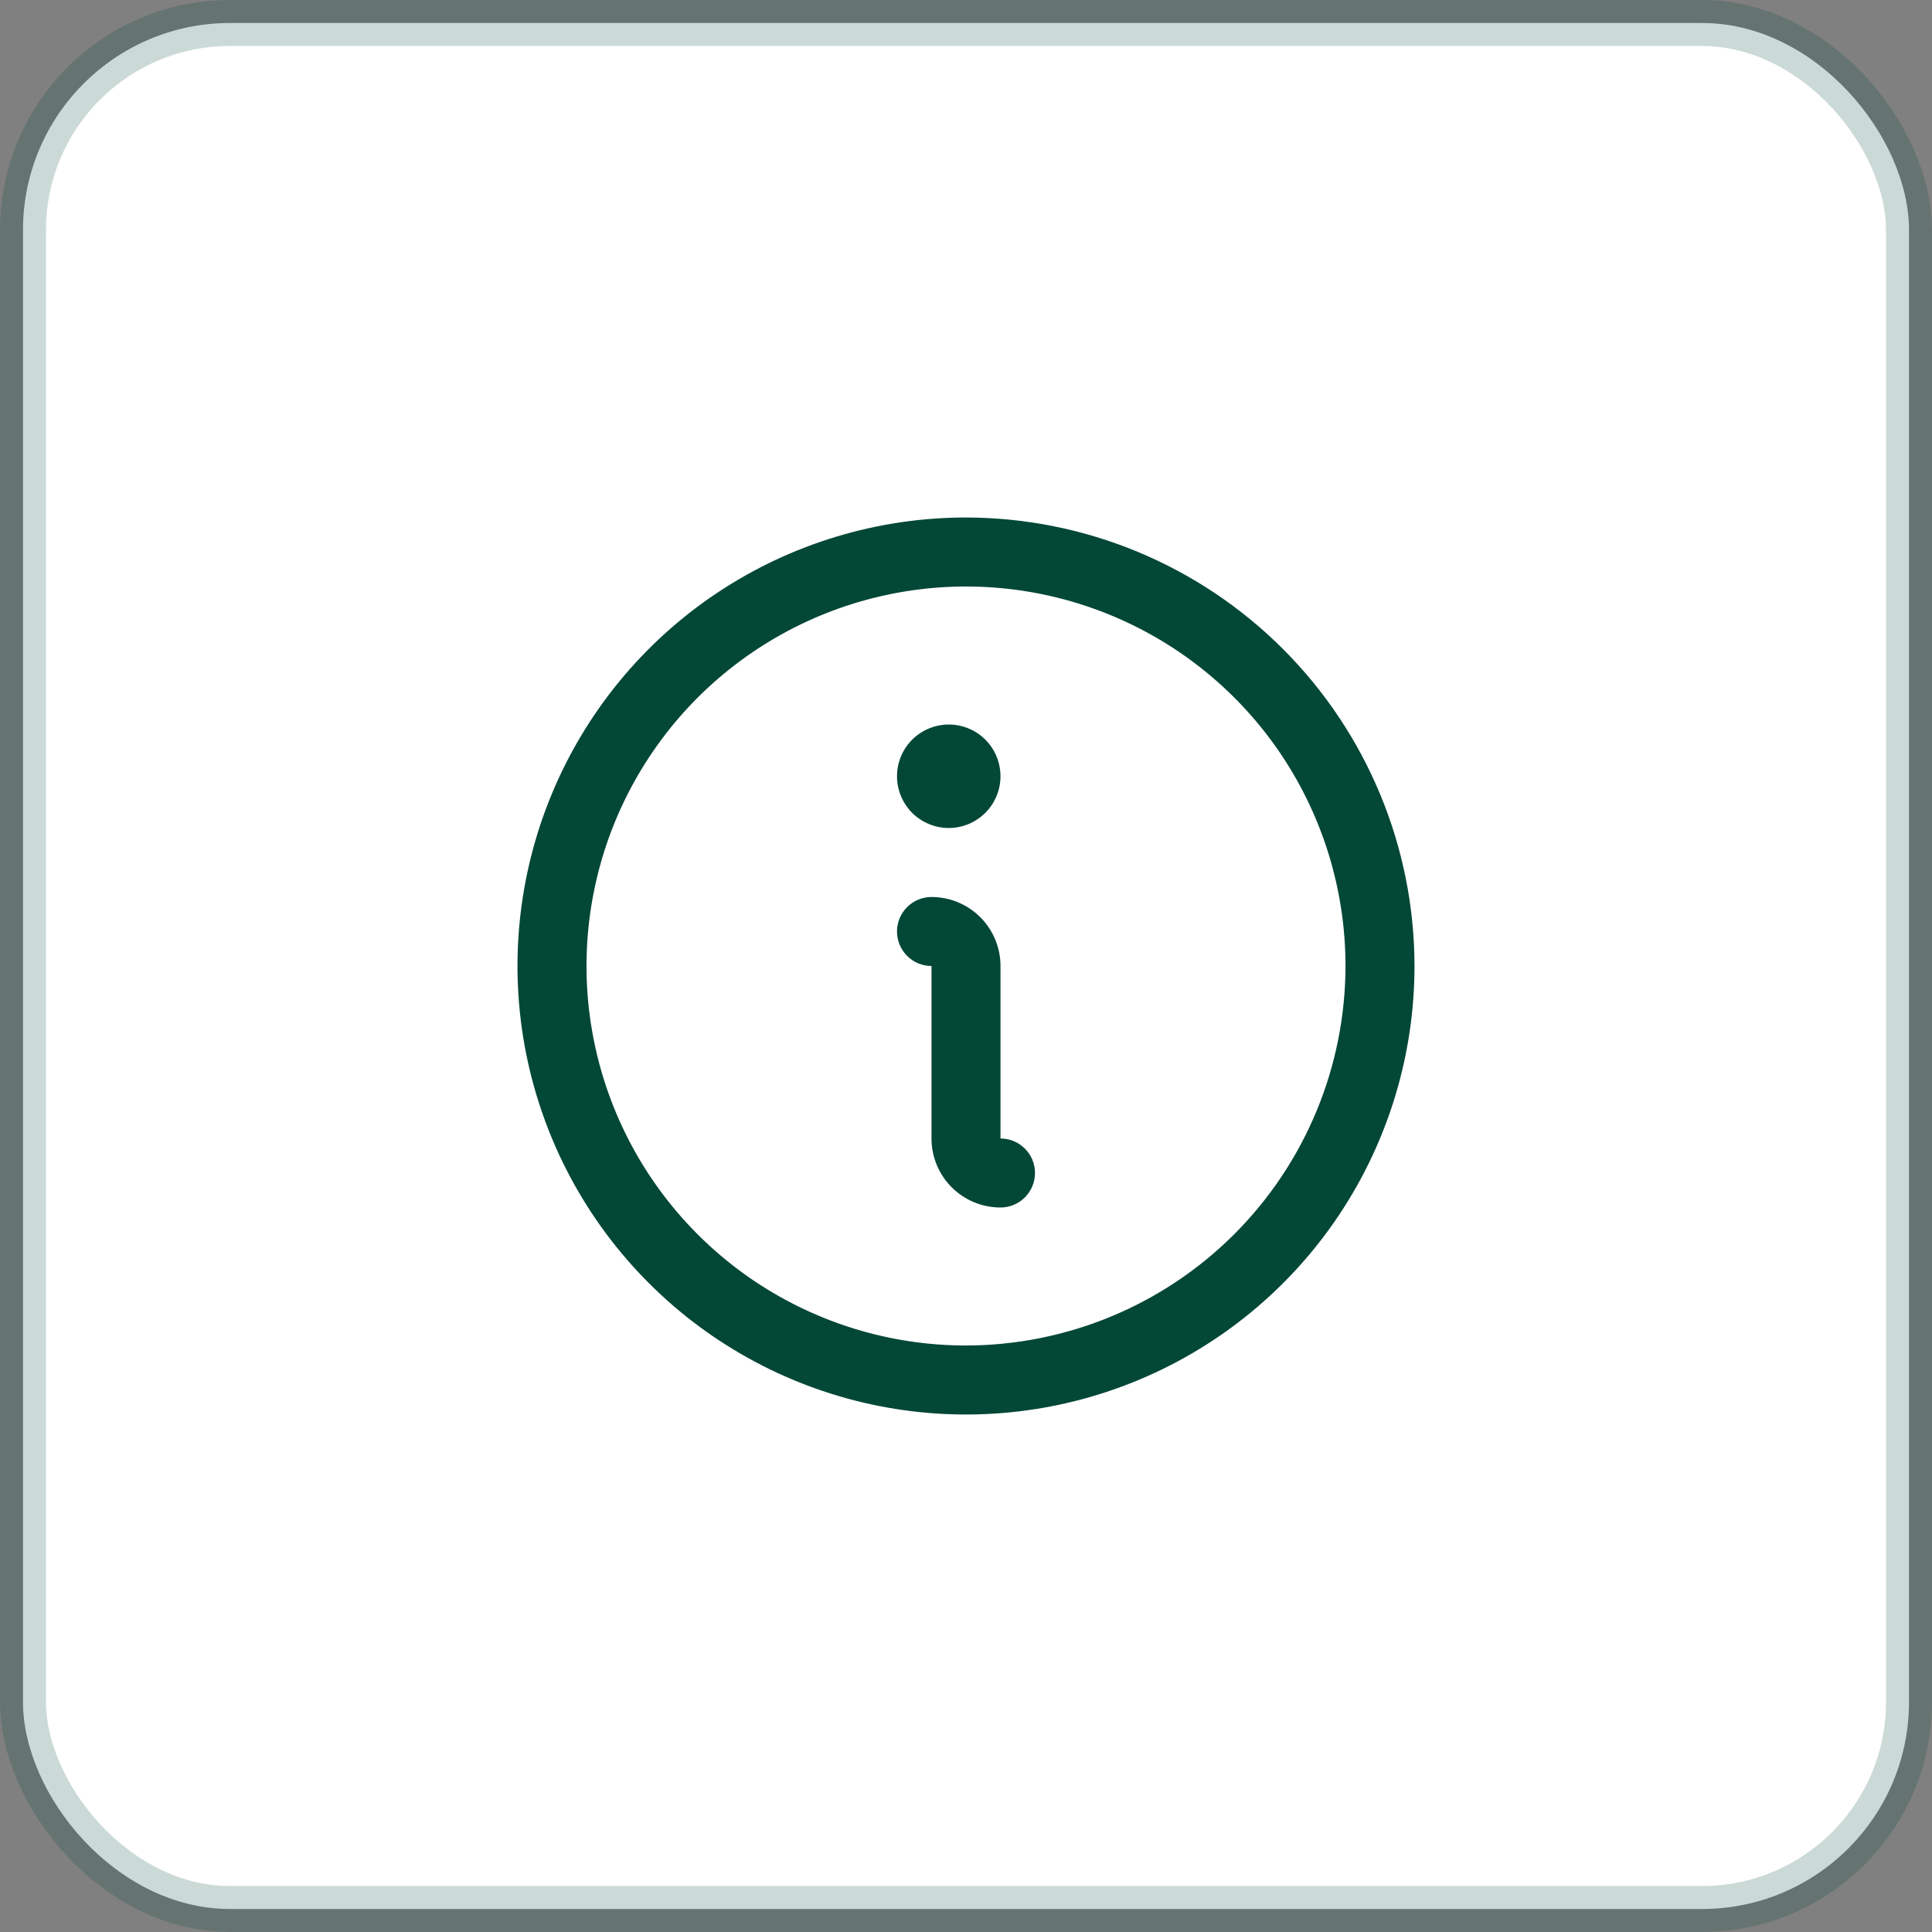 <svg xmlns:xlink="http://www.w3.org/1999/xlink" xmlns="http://www.w3.org/2000/svg" width="42" height="42" viewBox="0 0 42 42" fill="none"><rect x="0" y="0" width="42" height="42" fill="#808080" stroke="none"/><rect x="1" y="1" width="40" height="40" rx="4" fill="#034737" fill-opacity="0.05"></rect><rect x="0.5" y="0.5" width="41" height="41" rx="4.5" stroke="#034737" stroke-opacity="0.2" fill="#FFFFFF"></rect><path d="M21 11.25C19.072 11.25 17.187 11.822 15.583 12.893C13.98 13.964 12.73 15.487 11.992 17.269C11.254 19.05 11.061 21.011 11.437 22.902C11.814 24.793 12.742 26.531 14.106 27.894C15.469 29.258 17.207 30.186 19.098 30.563C20.989 30.939 22.95 30.746 24.731 30.008C26.513 29.27 28.035 28.02 29.107 26.417C30.178 24.813 30.75 22.928 30.75 21C30.747 18.415 29.719 15.937 27.891 14.109C26.063 12.281 23.585 11.253 21 11.25ZM21 29.25C19.368 29.25 17.773 28.766 16.416 27.86C15.06 26.953 14.002 25.665 13.378 24.157C12.754 22.65 12.59 20.991 12.909 19.39C13.227 17.79 14.013 16.32 15.166 15.166C16.32 14.013 17.79 13.227 19.39 12.909C20.991 12.59 22.65 12.754 24.157 13.378C25.665 14.002 26.953 15.06 27.86 16.416C28.766 17.773 29.25 19.368 29.25 21C29.247 23.187 28.378 25.284 26.831 26.831C25.284 28.378 23.187 29.247 21 29.25ZM22.5 25.5C22.5 25.699 22.421 25.89 22.28 26.03C22.14 26.171 21.949 26.25 21.75 26.25C21.352 26.25 20.971 26.092 20.689 25.811C20.408 25.529 20.25 25.148 20.25 24.75V21C20.051 21 19.86 20.921 19.72 20.78C19.579 20.64 19.5 20.449 19.5 20.25C19.5 20.051 19.579 19.86 19.72 19.72C19.86 19.579 20.051 19.5 20.25 19.5C20.648 19.5 21.029 19.658 21.311 19.939C21.592 20.221 21.75 20.602 21.75 21V24.75C21.949 24.75 22.14 24.829 22.28 24.97C22.421 25.11 22.5 25.301 22.5 25.5ZM19.5 16.875C19.5 16.652 19.566 16.435 19.69 16.25C19.813 16.065 19.989 15.921 20.195 15.836C20.4 15.751 20.626 15.728 20.845 15.772C21.063 15.815 21.263 15.922 21.421 16.079C21.578 16.237 21.685 16.437 21.728 16.655C21.772 16.874 21.75 17.1 21.664 17.305C21.579 17.511 21.435 17.687 21.25 17.81C21.065 17.934 20.848 18 20.625 18C20.327 18 20.041 17.881 19.829 17.671C19.619 17.459 19.5 17.173 19.5 16.875Z" fill="#034737"></path></svg>